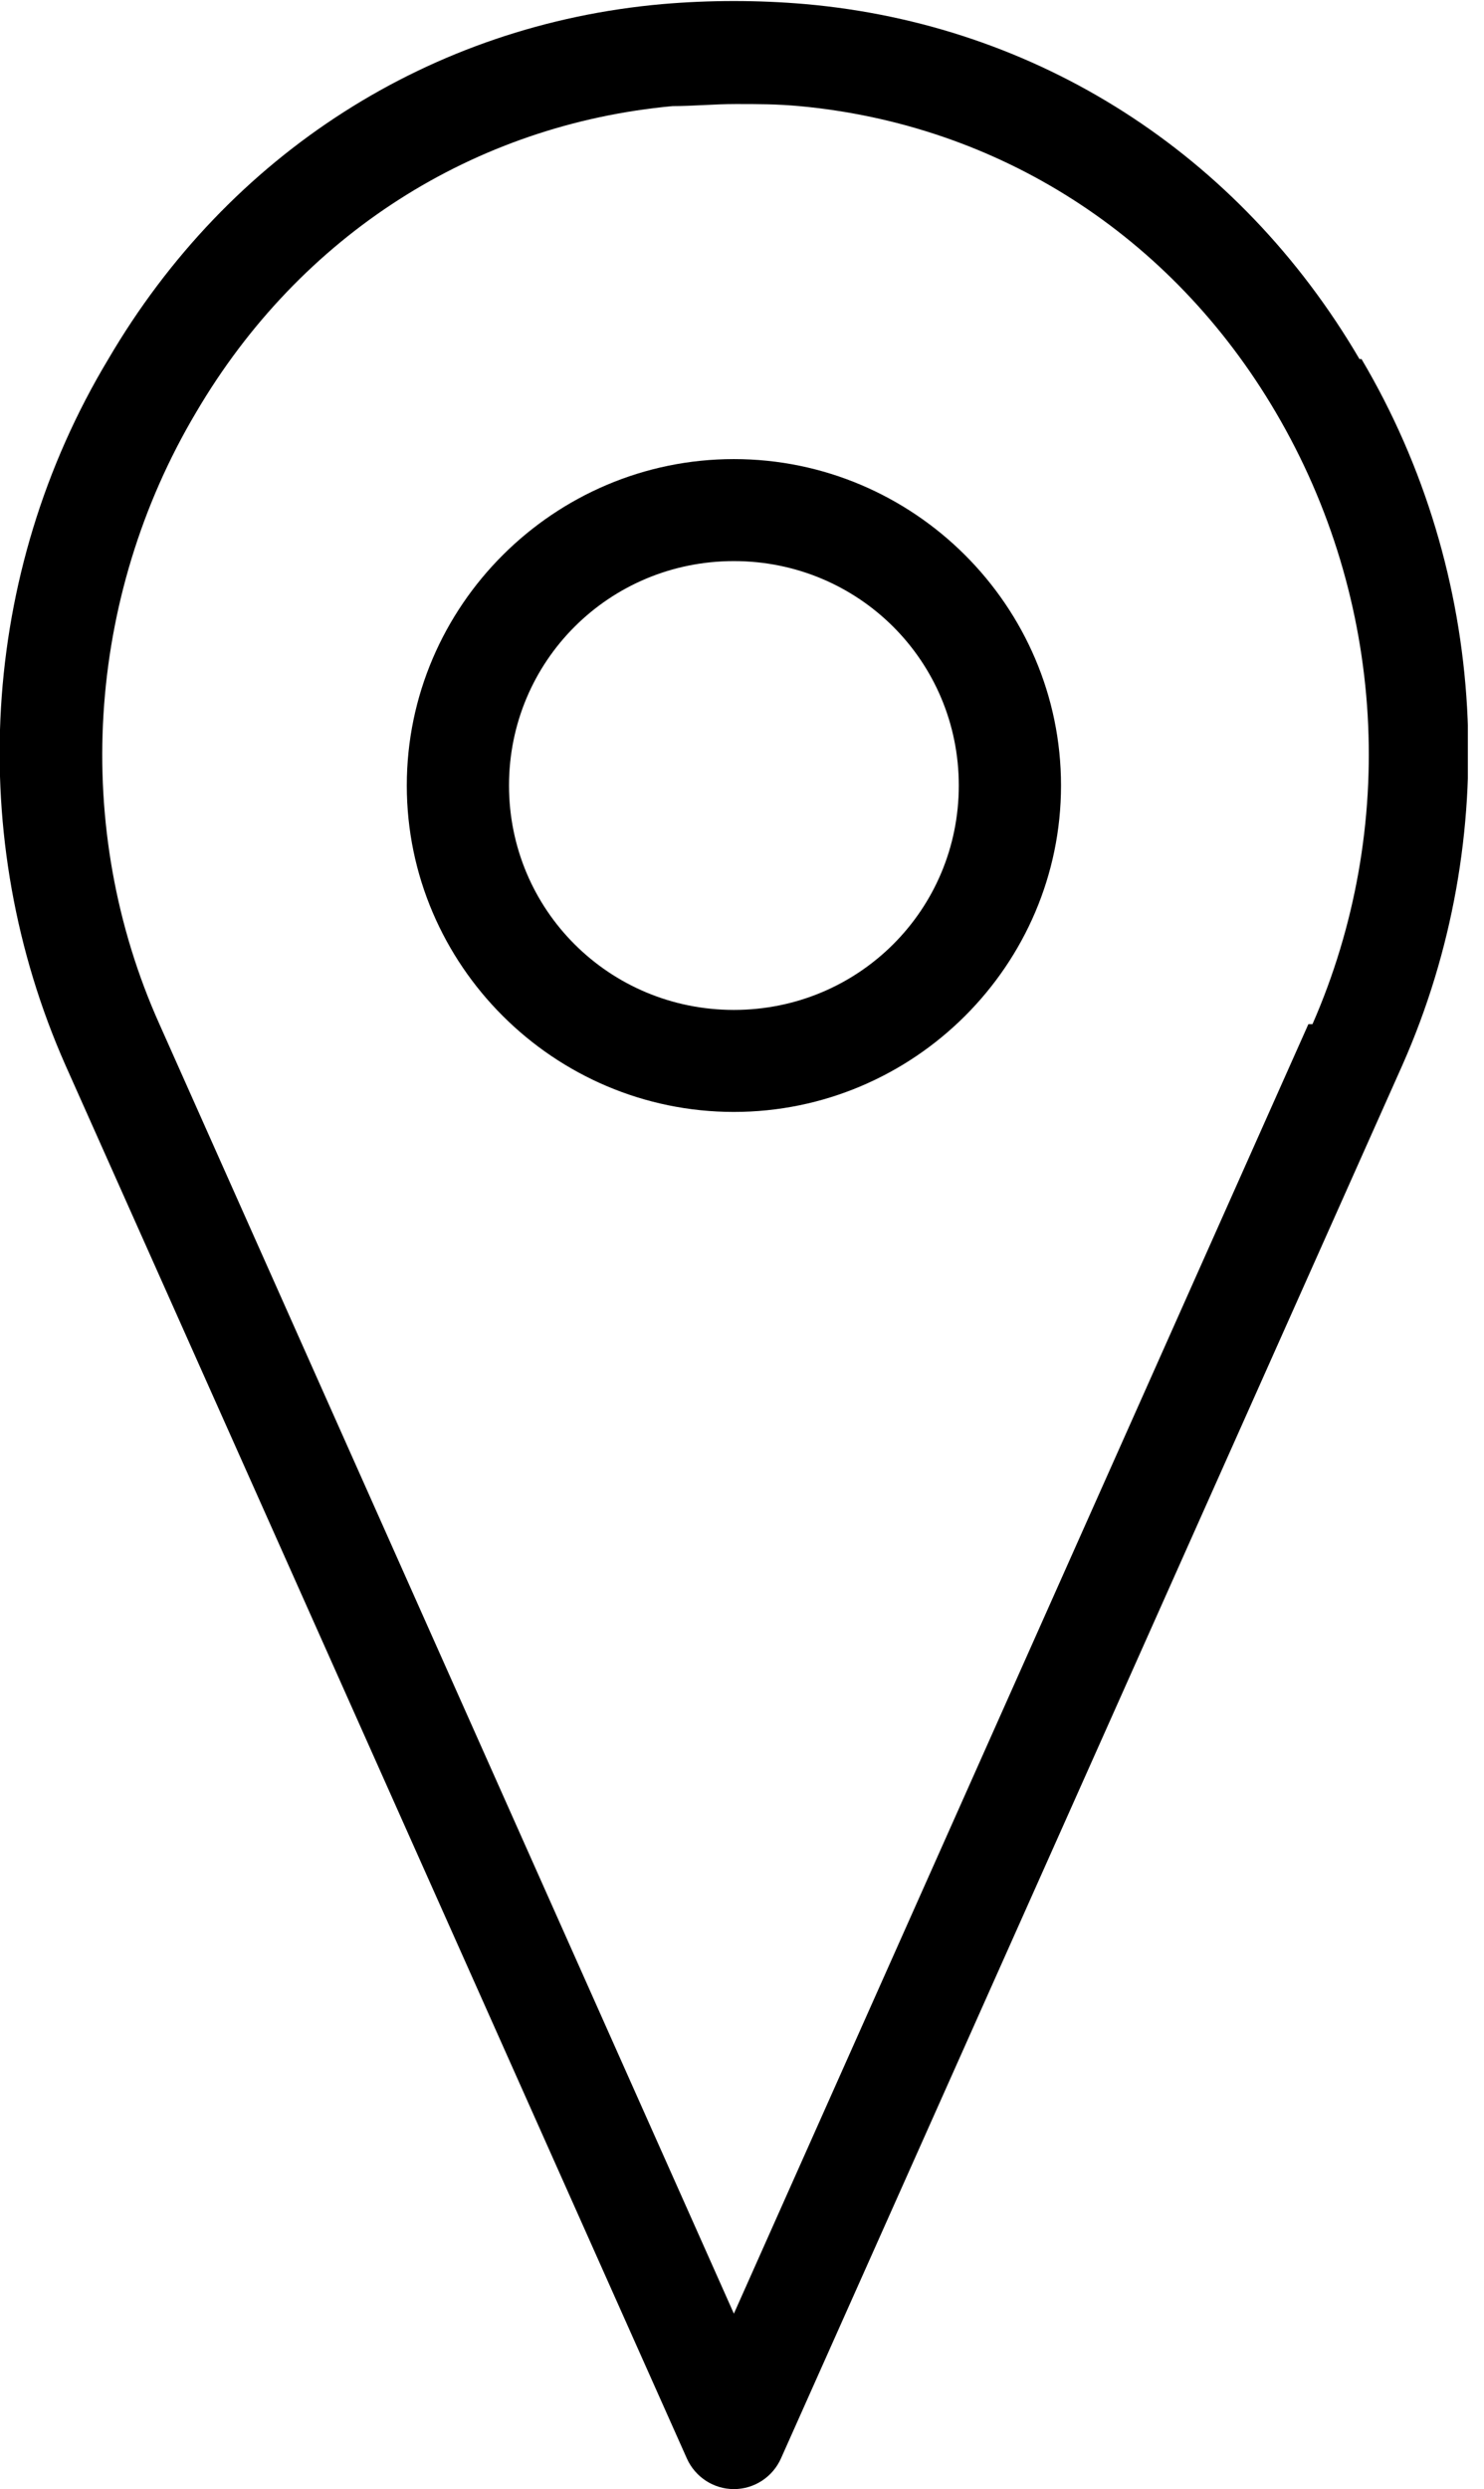 <svg xmlns="http://www.w3.org/2000/svg" fill="none" viewBox="0 0 34 57" height="57" width="34">
<g clip-path="url(#clip0_2170_114)">
<path fill="black" d="M31.147 8.223C28.384 3.504 23.747 0.561 18.454 0.094C17.377 7.68453e-05 16.252 7.68453e-05 15.175 0.094C9.882 0.561 5.245 3.504 2.482 8.223C-0.469 13.129 -0.797 19.203 1.498 24.389L15.737 56.299C15.925 56.72 16.346 57 16.814 57C17.283 57 17.704 56.72 17.892 56.299L32.131 24.389C34.426 19.203 34.098 13.129 31.194 8.223H31.147ZM29.976 23.454L16.814 52.982L3.653 23.454C1.639 18.969 1.967 13.689 4.496 9.438C6.885 5.373 10.866 2.85 15.409 2.43C15.878 2.43 16.346 2.383 16.861 2.383C17.377 2.383 17.798 2.383 18.313 2.43C22.857 2.85 26.838 5.373 29.227 9.438C31.756 13.736 32.037 18.969 30.07 23.454H29.976Z"></path>
<path fill="black" d="M16.814 10.513C12.693 10.513 9.32 13.877 9.32 17.988C9.32 22.1 12.693 25.463 16.814 25.463C20.936 25.463 24.309 22.1 24.309 17.988C24.309 13.877 20.936 10.513 16.814 10.513ZM16.814 23.127C13.957 23.127 11.662 20.838 11.662 17.988C11.662 15.138 13.957 12.849 16.814 12.849C19.672 12.849 21.967 15.138 21.967 17.988C21.967 20.838 19.672 23.127 16.814 23.127Z"></path>
</g>
<defs>
<clipPath id="clip0_2170_114">
<rect fill="white" height="57" width="33.63"></rect>
</clipPath>
</defs>
</svg>
